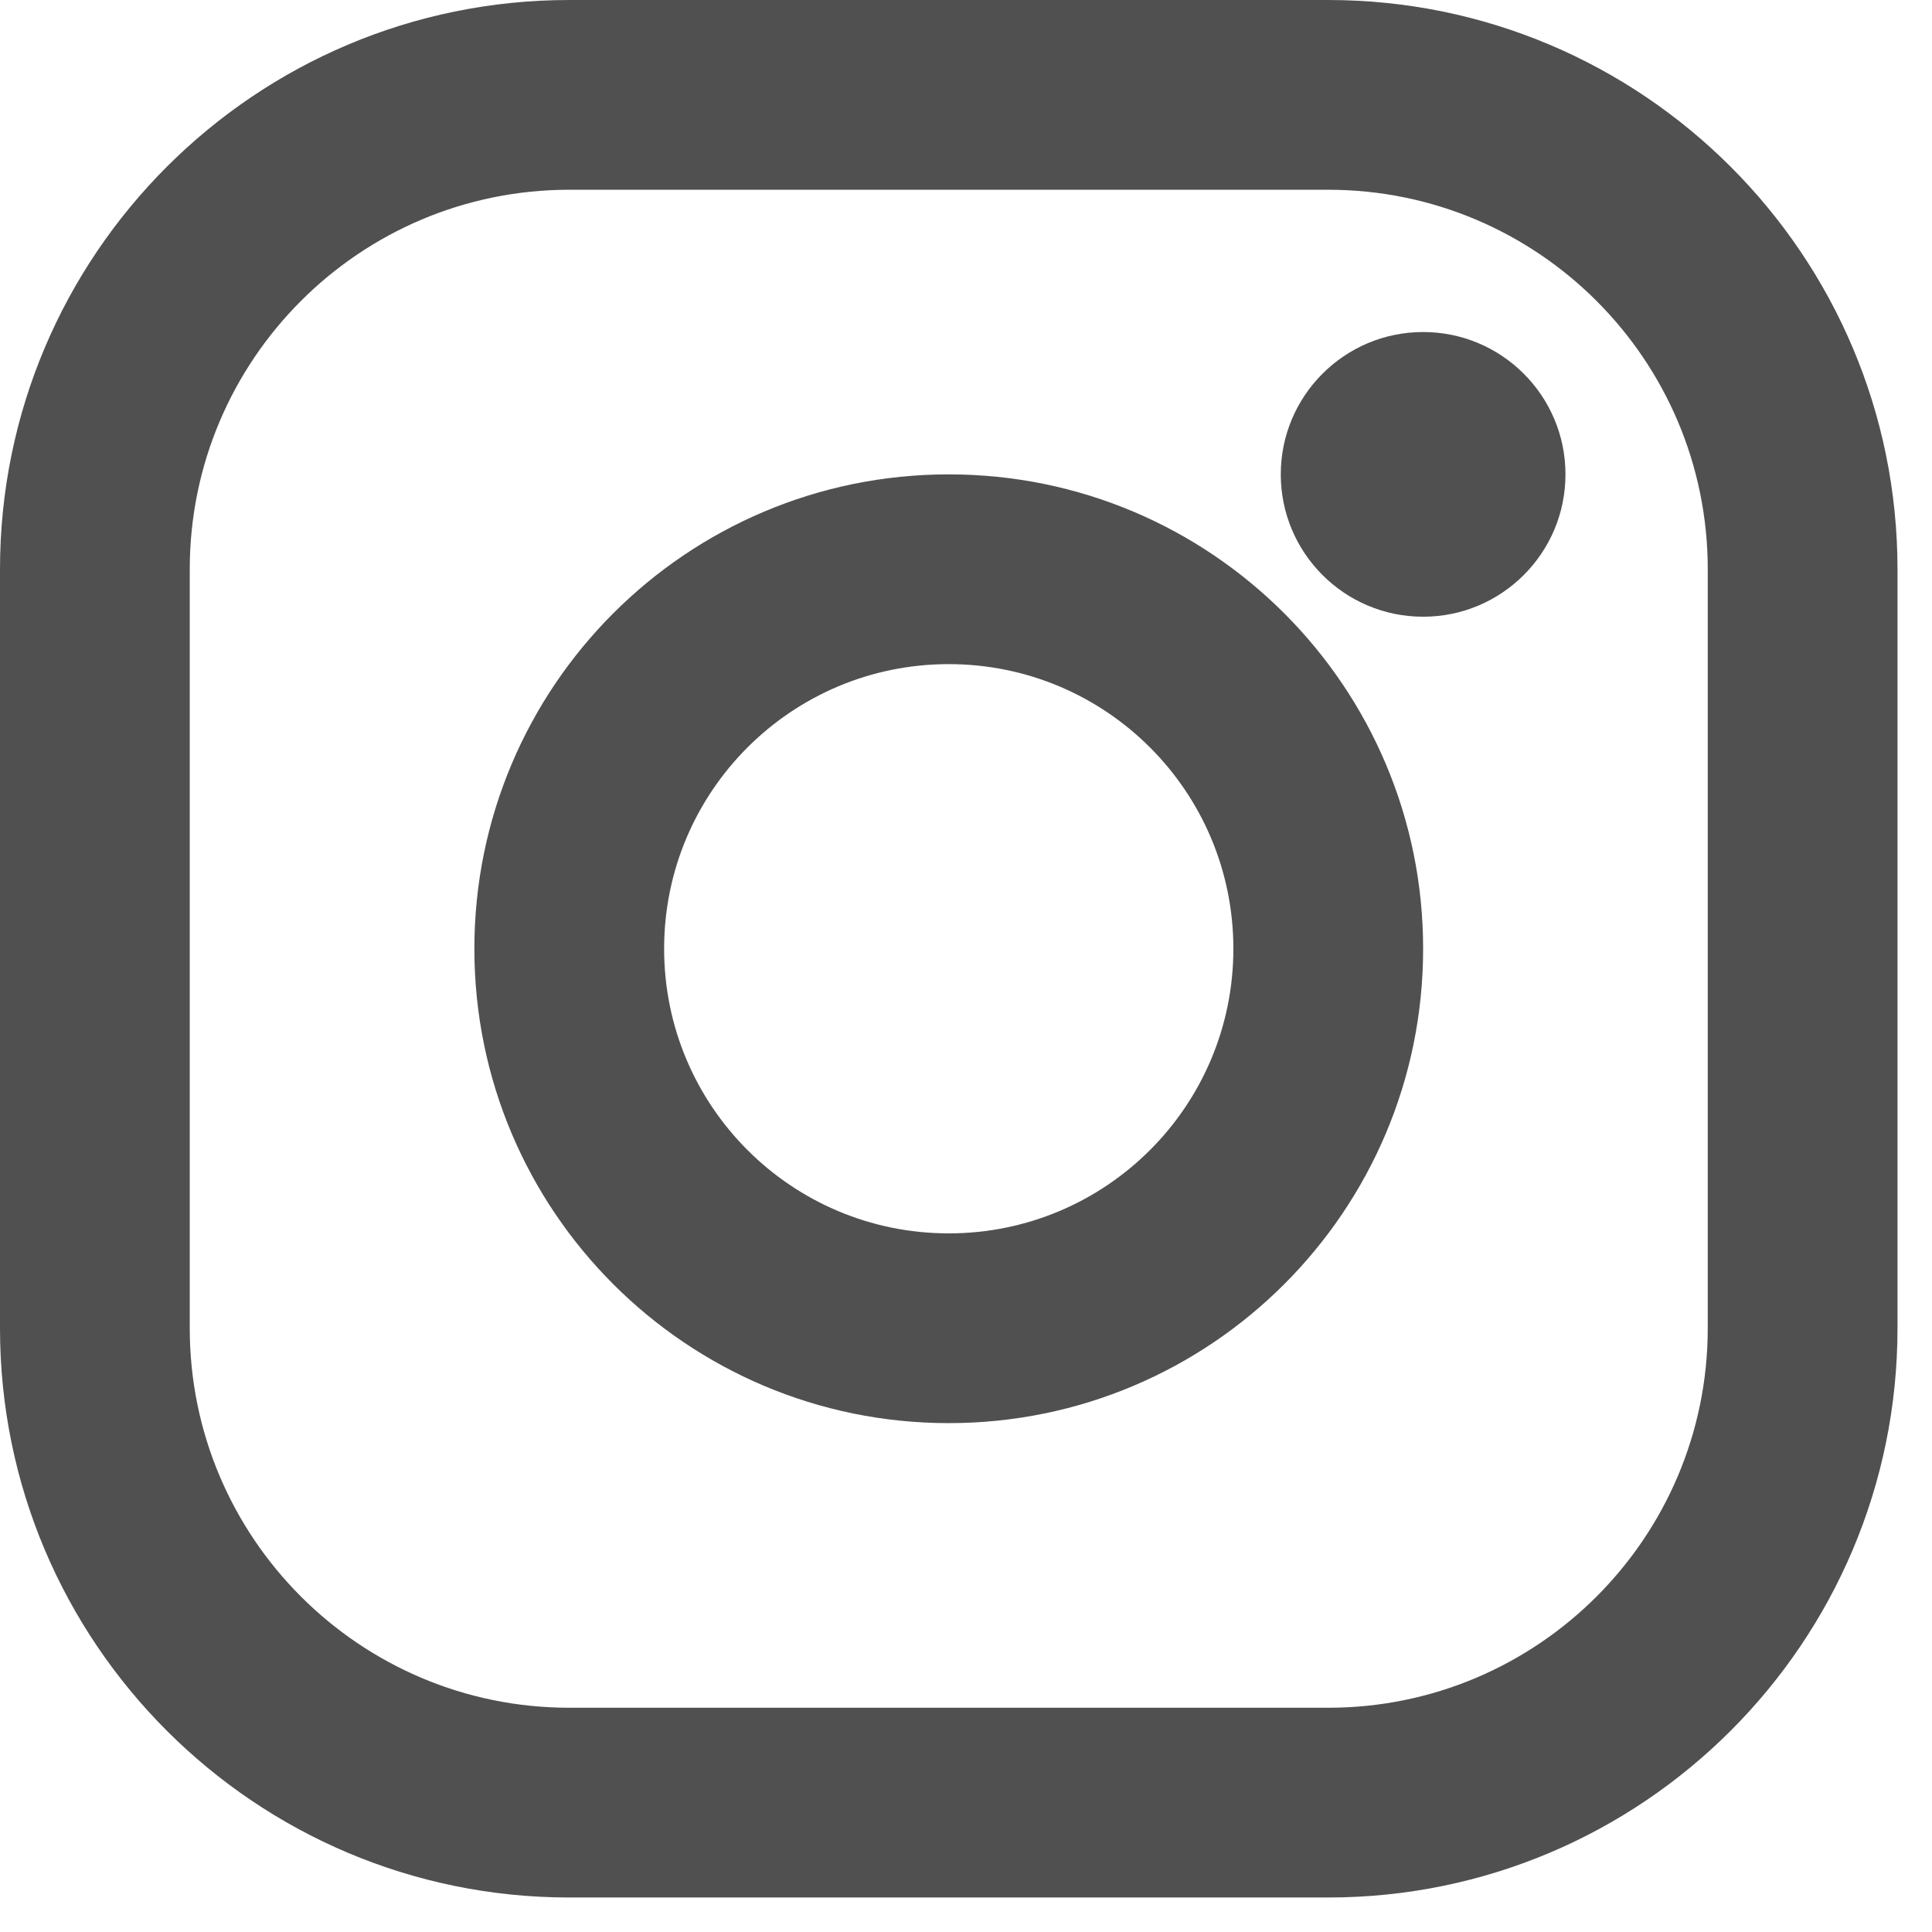 <svg width="28" height="28" viewBox="0 0 28 28" fill="none" xmlns="http://www.w3.org/2000/svg">
<path d="M20.625 8.938C21.764 8.938 22.688 8.014 22.688 6.875C22.688 5.736 21.764 4.812 20.625 4.812C19.486 4.812 18.562 5.736 18.562 6.875C18.562 8.014 19.486 8.938 20.625 8.938Z" fill="#505050"/>
<path d="M24.75 8.25C24.75 5.214 22.286 2.75 19.25 2.75H8.25C5.214 2.75 2.75 5.214 2.75 8.25V19.25C2.75 22.286 5.214 24.75 8.25 24.75H19.25C22.286 24.75 24.75 22.286 24.75 19.25V8.25ZM27.5 19.25C27.5 23.804 23.804 27.5 19.25 27.5H8.25C3.696 27.5 0 23.804 0 19.25V8.25C0 3.696 3.696 0 8.25 0H19.25C23.804 0 27.5 3.696 27.5 8.25V19.25Z" fill="#505050"/>
<path d="M17.875 13.75C17.875 11.471 16.029 9.625 13.75 9.625C11.471 9.625 9.625 11.471 9.625 13.75C9.625 16.029 11.471 17.875 13.75 17.875C16.029 17.875 17.875 16.029 17.875 13.75ZM20.625 13.75C20.625 17.548 17.548 20.625 13.75 20.625C9.952 20.625 6.875 17.548 6.875 13.75C6.875 9.952 9.952 6.875 13.75 6.875C17.548 6.875 20.625 9.952 20.625 13.75Z" fill="#505050"/>
</svg>
